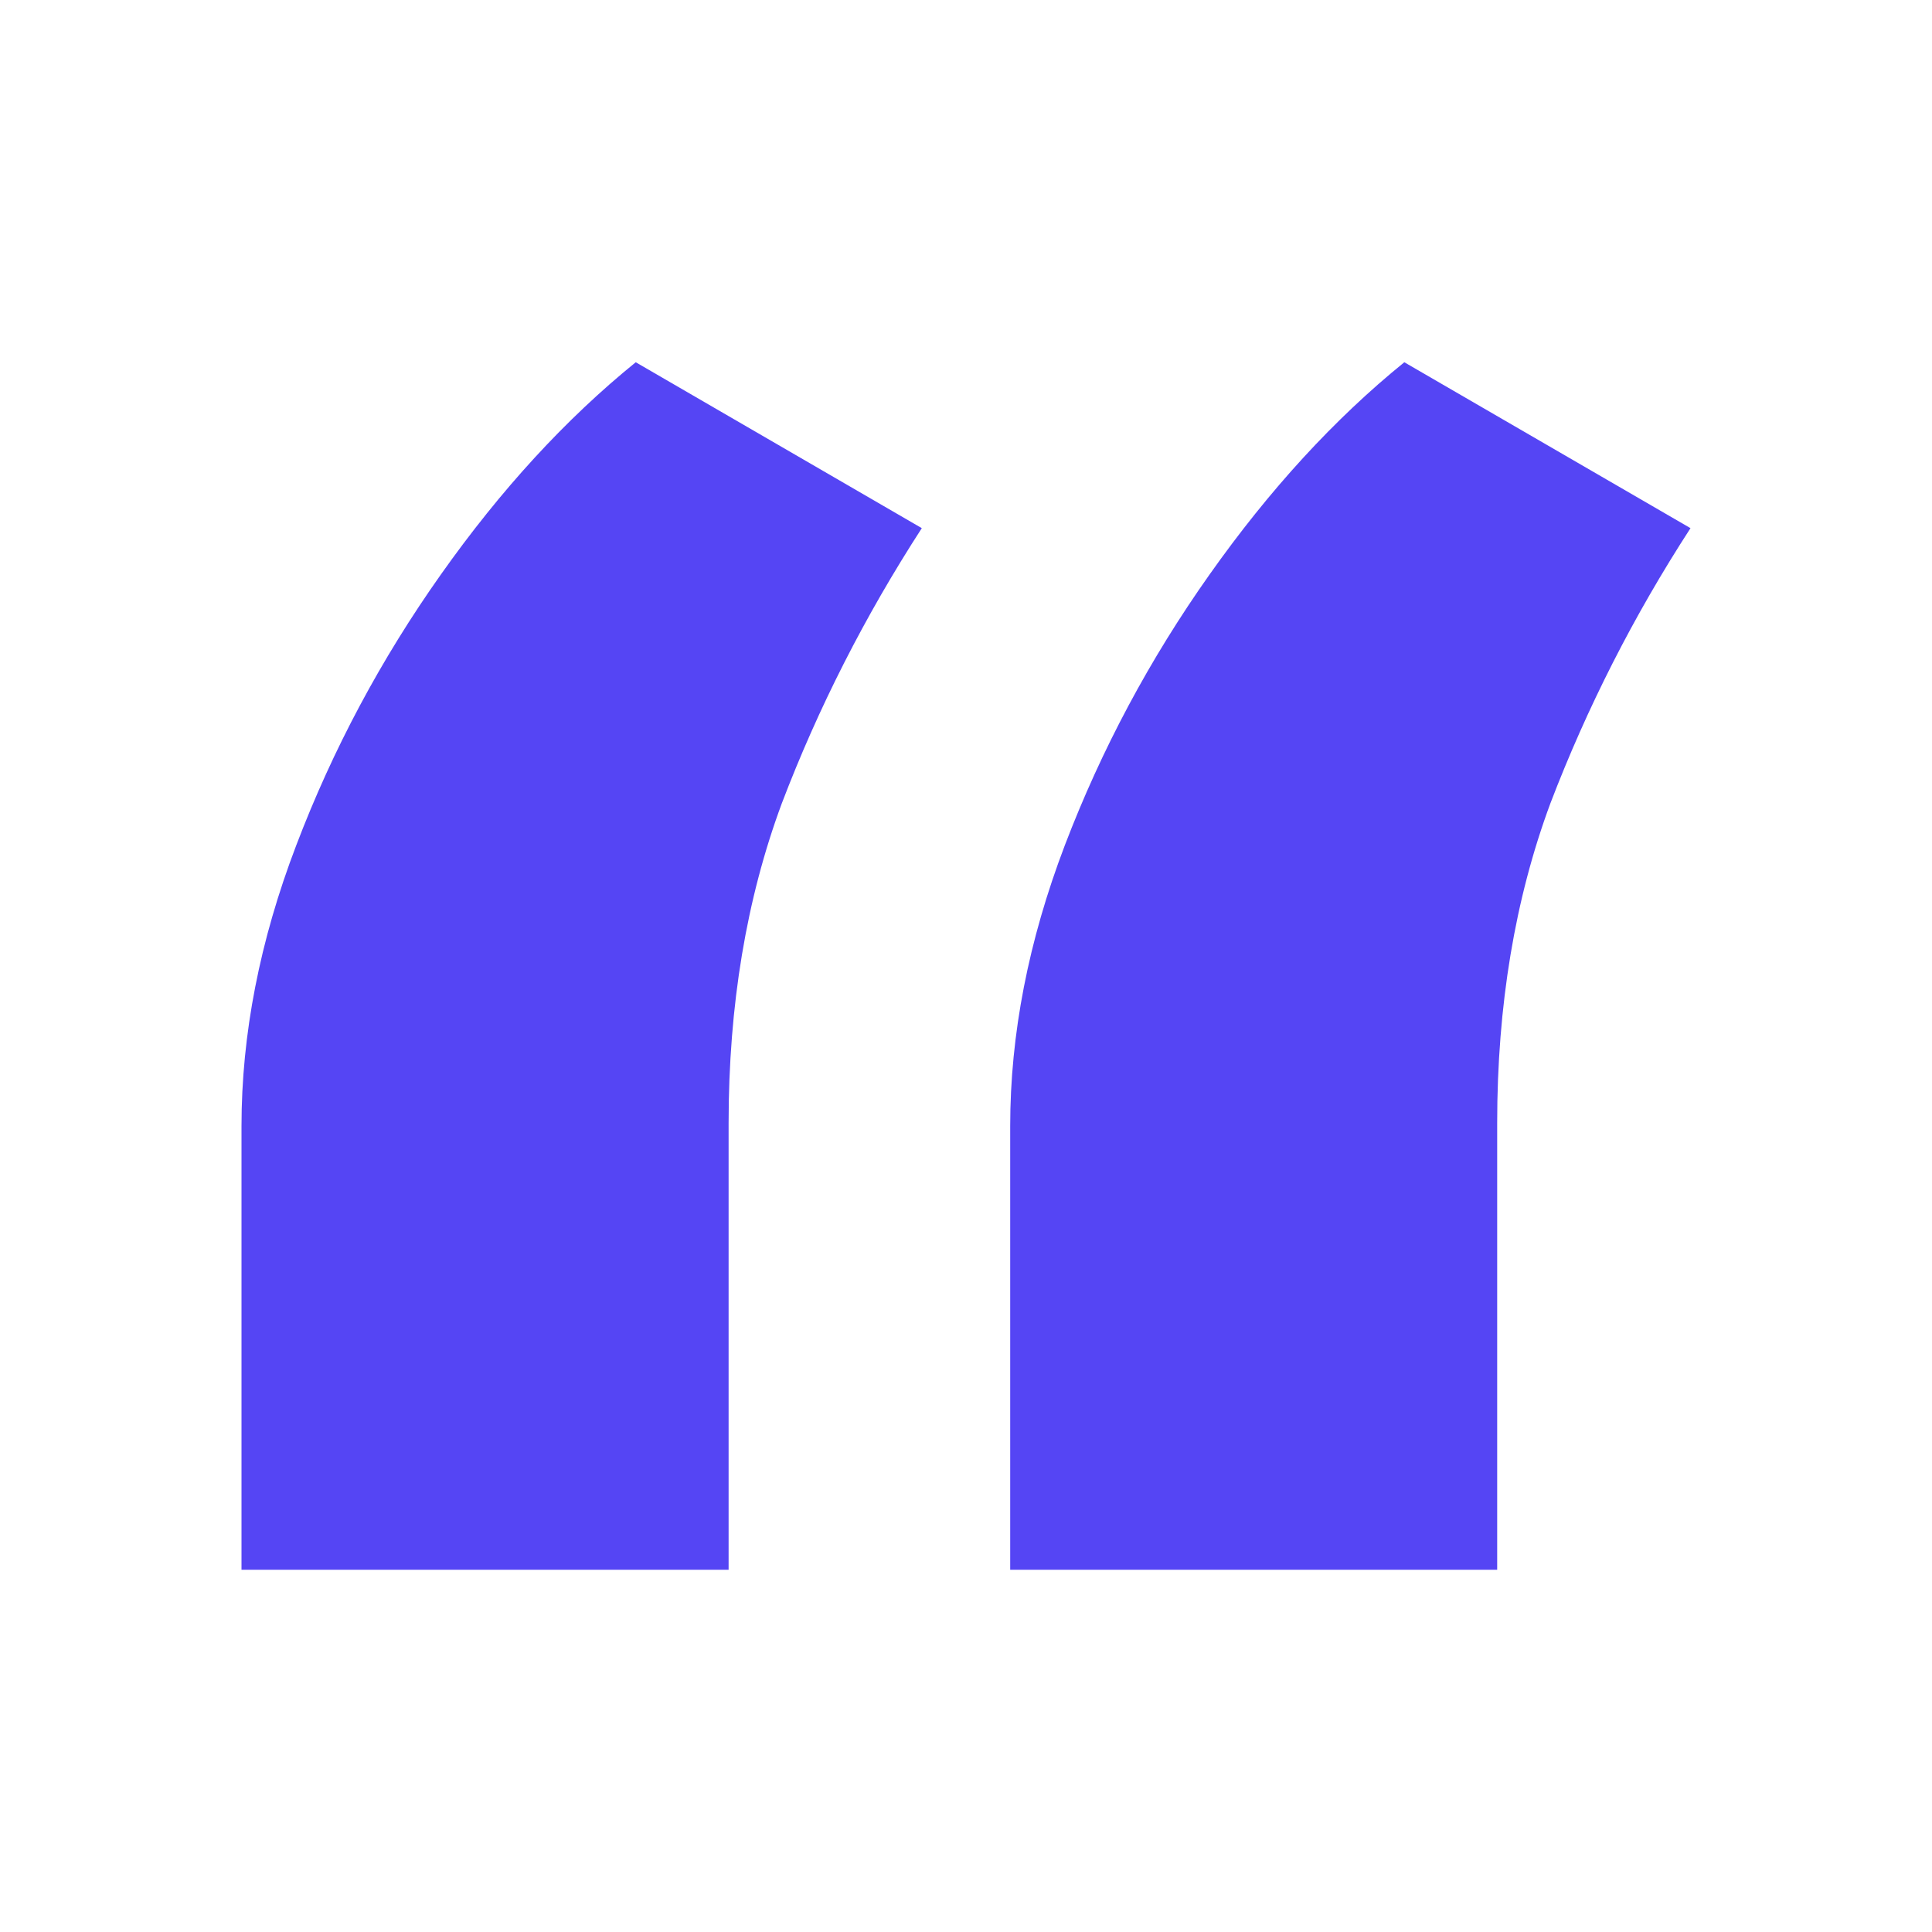 <svg width="16" height="16" viewBox="0 0 16 16" fill="none" xmlns="http://www.w3.org/2000/svg">
<path d="M2 13V9.326C2 8.567 2.151 7.791 2.454 6.999C2.756 6.206 3.155 5.459 3.651 4.758C4.147 4.056 4.685 3.47 5.265 3L7.634 4.374C7.164 5.1 6.777 5.86 6.475 6.652C6.181 7.444 6.034 8.327 6.034 9.301V13H2ZM8.366 13V9.326C8.366 8.567 8.517 7.791 8.819 6.999C9.122 6.206 9.521 5.459 10.017 4.758C10.513 4.056 11.05 3.47 11.63 3L14 4.374C13.529 5.1 13.143 5.86 12.84 6.652C12.546 7.444 12.399 8.327 12.399 9.301V13H8.366Z" fill="#5545F4"/>
</svg>
